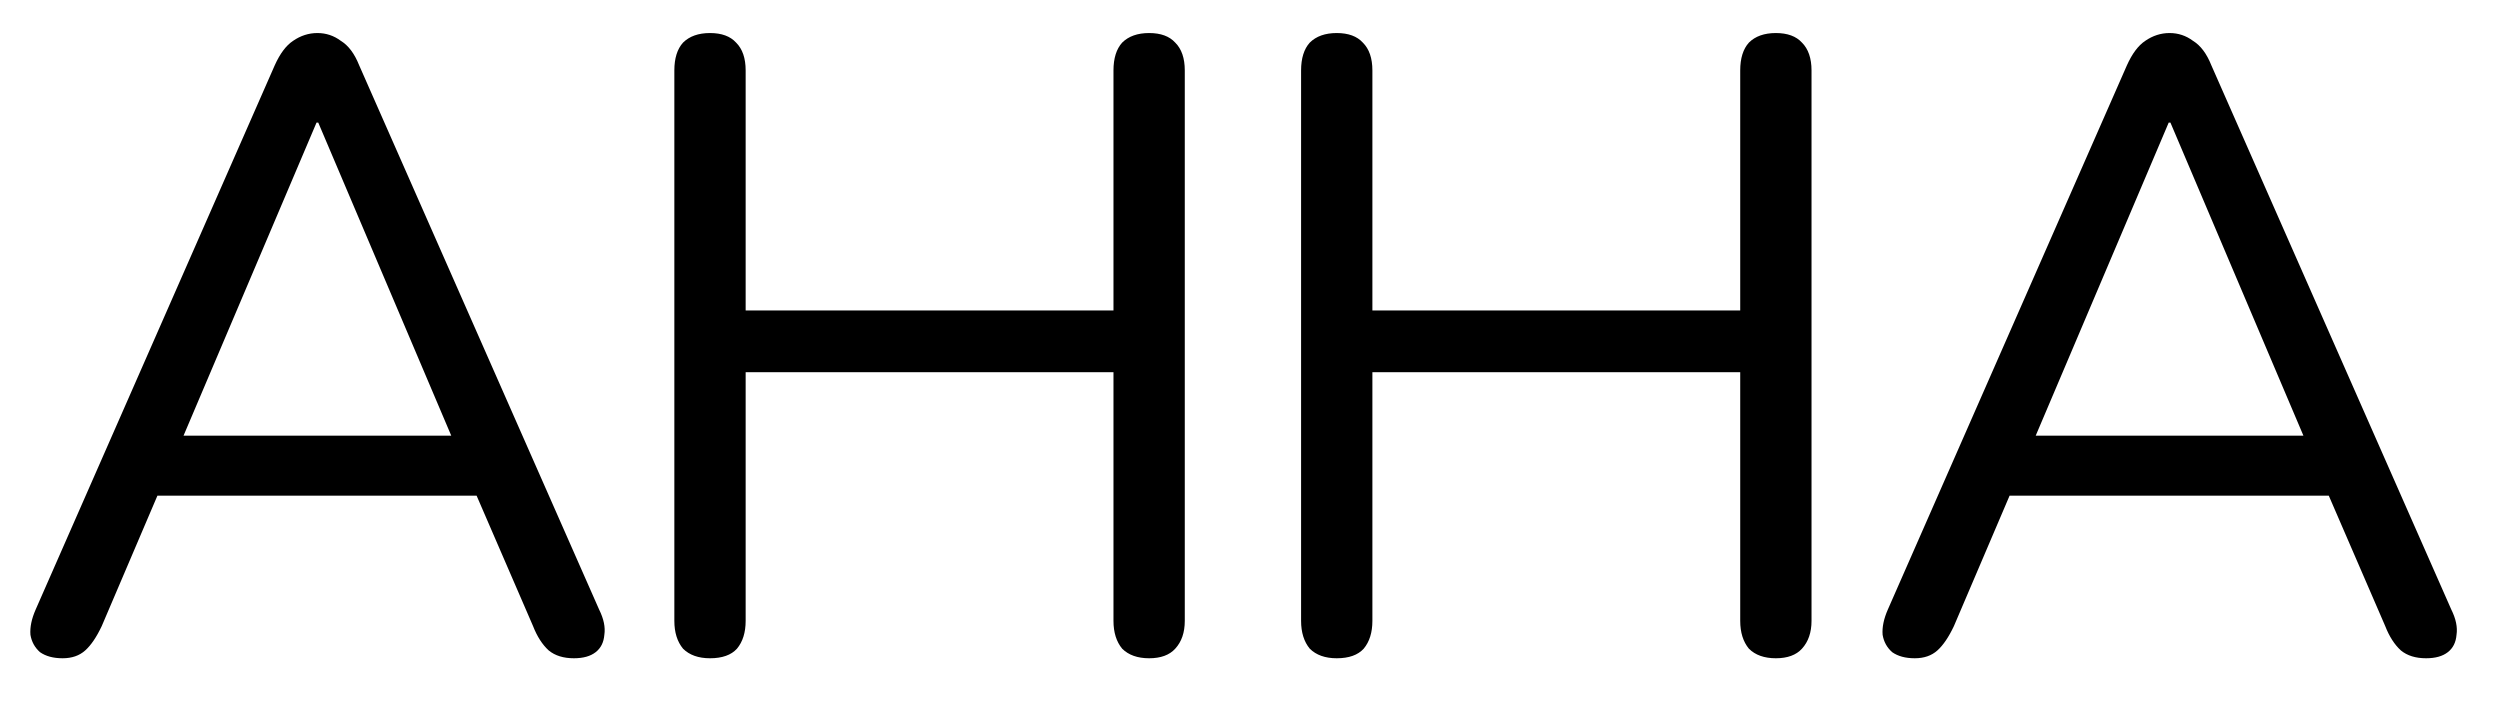 <?xml version="1.0" encoding="UTF-8"?> <svg xmlns="http://www.w3.org/2000/svg" width="46" height="13" viewBox="0 0 46 13" fill="none"><path d="M1.152 12.112C0.981 12.112 0.843 12.075 0.736 12C0.64 11.915 0.581 11.808 0.56 11.68C0.549 11.541 0.581 11.387 0.656 11.216L5.056 1.2C5.152 0.987 5.264 0.837 5.392 0.752C5.531 0.656 5.68 0.608 5.84 0.608C6 0.608 6.144 0.656 6.272 0.752C6.411 0.837 6.523 0.987 6.608 1.2L11.024 11.216C11.109 11.387 11.141 11.541 11.12 11.68C11.109 11.819 11.056 11.925 10.96 12C10.864 12.075 10.731 12.112 10.56 12.112C10.368 12.112 10.213 12.064 10.096 11.968C9.979 11.861 9.883 11.712 9.808 11.52L8.624 8.784L9.264 9.12H2.384L3.04 8.784L1.872 11.52C1.776 11.723 1.675 11.872 1.568 11.968C1.461 12.064 1.323 12.112 1.152 12.112ZM5.824 2.256L3.248 8.32L2.864 8.016H8.784L8.432 8.32L5.856 2.256H5.824ZM13.064 12.112C12.851 12.112 12.686 12.053 12.568 11.936C12.462 11.808 12.408 11.637 12.408 11.424V1.296C12.408 1.072 12.462 0.901 12.568 0.784C12.686 0.667 12.851 0.608 13.064 0.608C13.278 0.608 13.438 0.667 13.544 0.784C13.662 0.901 13.72 1.072 13.72 1.296V5.712H20.488V1.296C20.488 1.072 20.542 0.901 20.648 0.784C20.766 0.667 20.931 0.608 21.144 0.608C21.358 0.608 21.518 0.667 21.624 0.784C21.742 0.901 21.8 1.072 21.8 1.296V11.424C21.8 11.637 21.742 11.808 21.624 11.936C21.518 12.053 21.358 12.112 21.144 12.112C20.931 12.112 20.766 12.053 20.648 11.936C20.542 11.808 20.488 11.637 20.488 11.424V6.848H13.72V11.424C13.72 11.637 13.667 11.808 13.56 11.936C13.454 12.053 13.288 12.112 13.064 12.112ZM24.596 12.112C24.383 12.112 24.218 12.053 24.1 11.936C23.994 11.808 23.94 11.637 23.94 11.424V1.296C23.94 1.072 23.994 0.901 24.1 0.784C24.218 0.667 24.383 0.608 24.596 0.608C24.809 0.608 24.97 0.667 25.076 0.784C25.194 0.901 25.252 1.072 25.252 1.296V5.712H32.02V1.296C32.02 1.072 32.074 0.901 32.18 0.784C32.297 0.667 32.463 0.608 32.676 0.608C32.889 0.608 33.05 0.667 33.156 0.784C33.273 0.901 33.332 1.072 33.332 1.296V11.424C33.332 11.637 33.273 11.808 33.156 11.936C33.05 12.053 32.889 12.112 32.676 12.112C32.463 12.112 32.297 12.053 32.18 11.936C32.074 11.808 32.02 11.637 32.02 11.424V6.848H25.252V11.424C25.252 11.637 25.199 11.808 25.092 11.936C24.985 12.053 24.82 12.112 24.596 12.112ZM35.232 12.112C35.061 12.112 34.923 12.075 34.816 12C34.72 11.915 34.661 11.808 34.64 11.68C34.629 11.541 34.661 11.387 34.736 11.216L39.136 1.2C39.232 0.987 39.344 0.837 39.472 0.752C39.611 0.656 39.76 0.608 39.92 0.608C40.08 0.608 40.224 0.656 40.352 0.752C40.491 0.837 40.603 0.987 40.688 1.2L45.104 11.216C45.189 11.387 45.221 11.541 45.2 11.68C45.189 11.819 45.136 11.925 45.04 12C44.944 12.075 44.811 12.112 44.64 12.112C44.448 12.112 44.293 12.064 44.176 11.968C44.059 11.861 43.963 11.712 43.888 11.52L42.704 8.784L43.344 9.12H36.464L37.12 8.784L35.952 11.52C35.856 11.723 35.755 11.872 35.648 11.968C35.541 12.064 35.403 12.112 35.232 12.112ZM39.904 2.256L37.328 8.32L36.944 8.016H42.864L42.512 8.32L39.936 2.256H39.904Z" fill="black"></path></svg> 